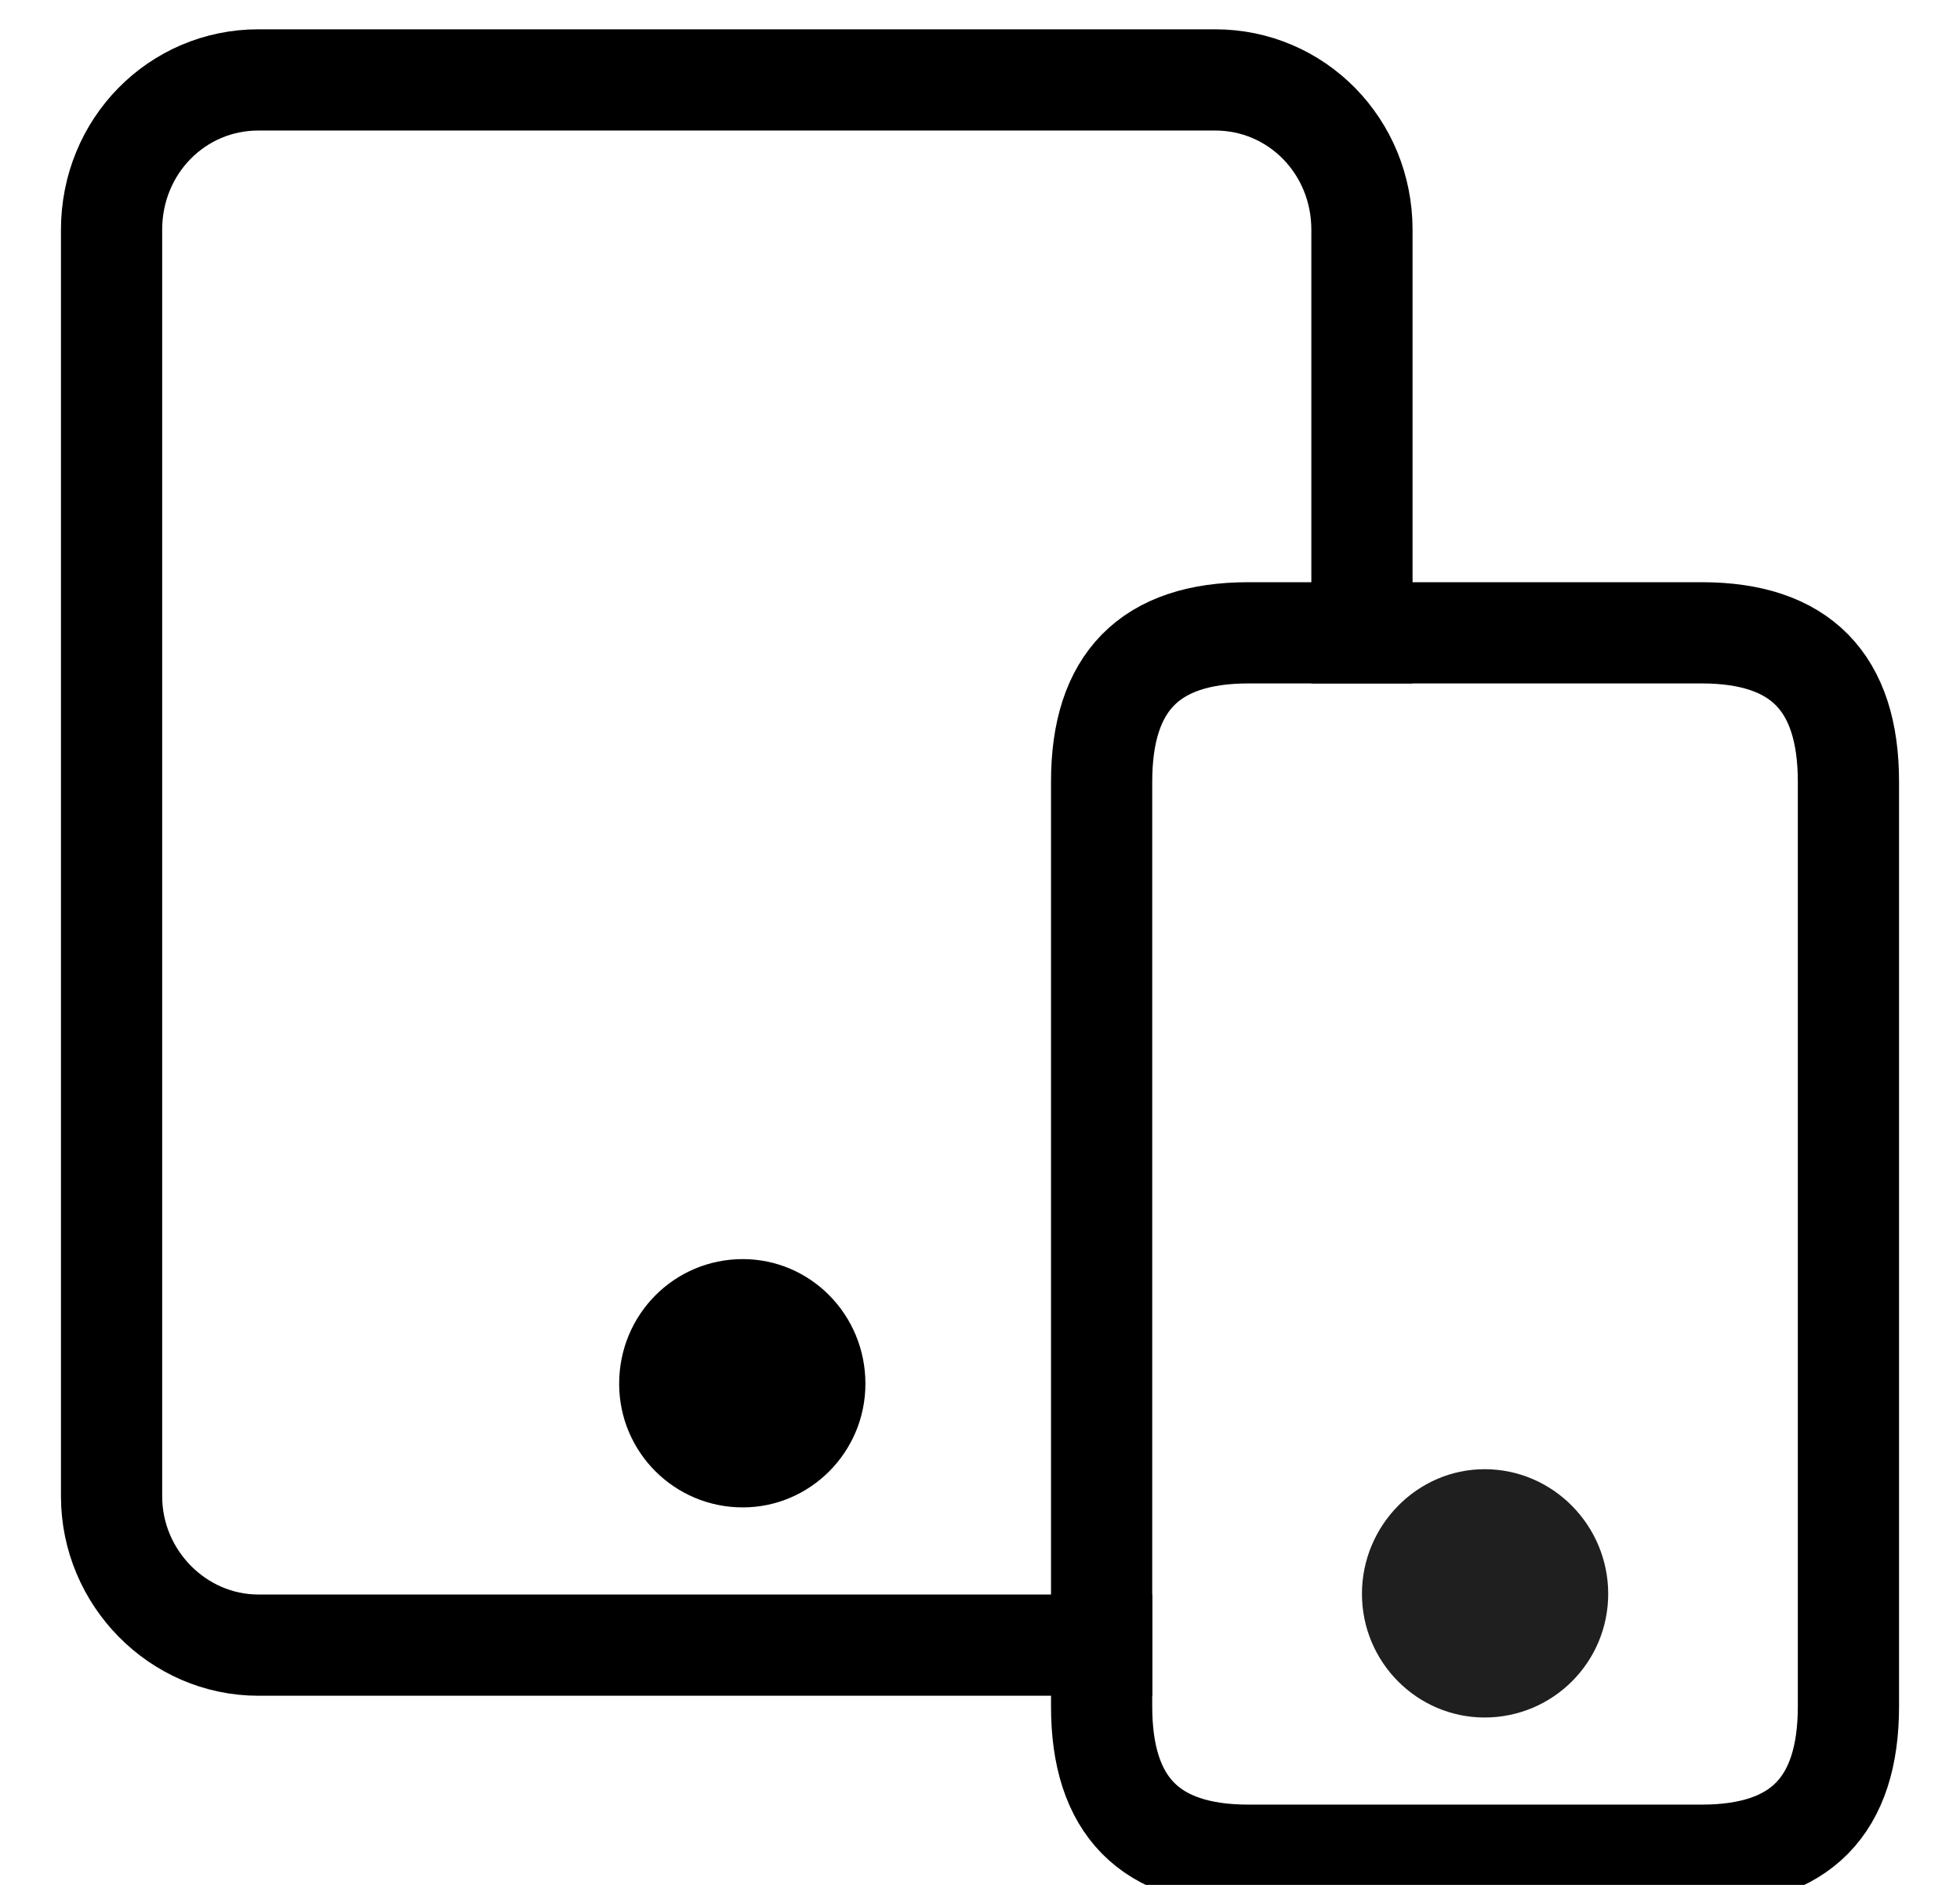 <?xml version="1.0" encoding="utf-8"?>
<!-- Generator: Adobe Illustrator 14.0.0, SVG Export Plug-In . SVG Version: 6.00 Build 43363)  -->
<!DOCTYPE svg PUBLIC "-//W3C//DTD SVG 1.1//EN" "http://www.w3.org/Graphics/SVG/1.1/DTD/svg11.dtd">
<svg version="1.1" id="Capa_1" xmlns="http://www.w3.org/2000/svg" xmlns:xlink="http://www.w3.org/1999/xlink" x="0px" y="0px"
	 width="19.5px" height="18.75px" viewBox="0 0 19.5 18.75" enable-background="new 0 0 19.5 18.75" xml:space="preserve">
<path fill-rule="evenodd" clip-rule="evenodd" fill="none" stroke="#000000" stroke-width="1.007" stroke-linecap="square" d="
	M10.96,16.365H2.57c-0.8,0-1.46-0.67-1.46-1.48v-12.6c0-0.83,0.65-1.49,1.46-1.49h9.52c0.81,0,1.46,0.66,1.46,1.49v4.01"/>
<path fill-rule="evenodd" clip-rule="evenodd" fill="none" stroke="#000000" stroke-width="1.007" stroke-linecap="square" d="
	M12.42,18.455c-0.98,0-1.46-0.49-1.46-1.48v-9.2c0-0.99,0.48-1.48,1.46-1.48h4.51c0.98,0,1.46,0.49,1.46,1.48v9.2
	c0,0.99-0.48,1.48-1.46,1.48H12.42z"/>
<path fill-rule="evenodd" clip-rule="evenodd" d="M6.16,13.765c0-0.69,0.55-1.24,1.23-1.24c0.67,0,1.22,0.55,1.22,1.24
	c0,0.68-0.55,1.23-1.22,1.23C6.71,14.995,6.16,14.445,6.16,13.765z"/>
<path fill-rule="evenodd" clip-rule="evenodd" fill="#1F1F1F" d="M13.55,15.855c0-0.68,0.55-1.24,1.22-1.24
	c0.68,0,1.23,0.56,1.23,1.24c0,0.68-0.55,1.23-1.23,1.23C14.1,17.085,13.55,16.535,13.55,15.855z"/>
</svg>

